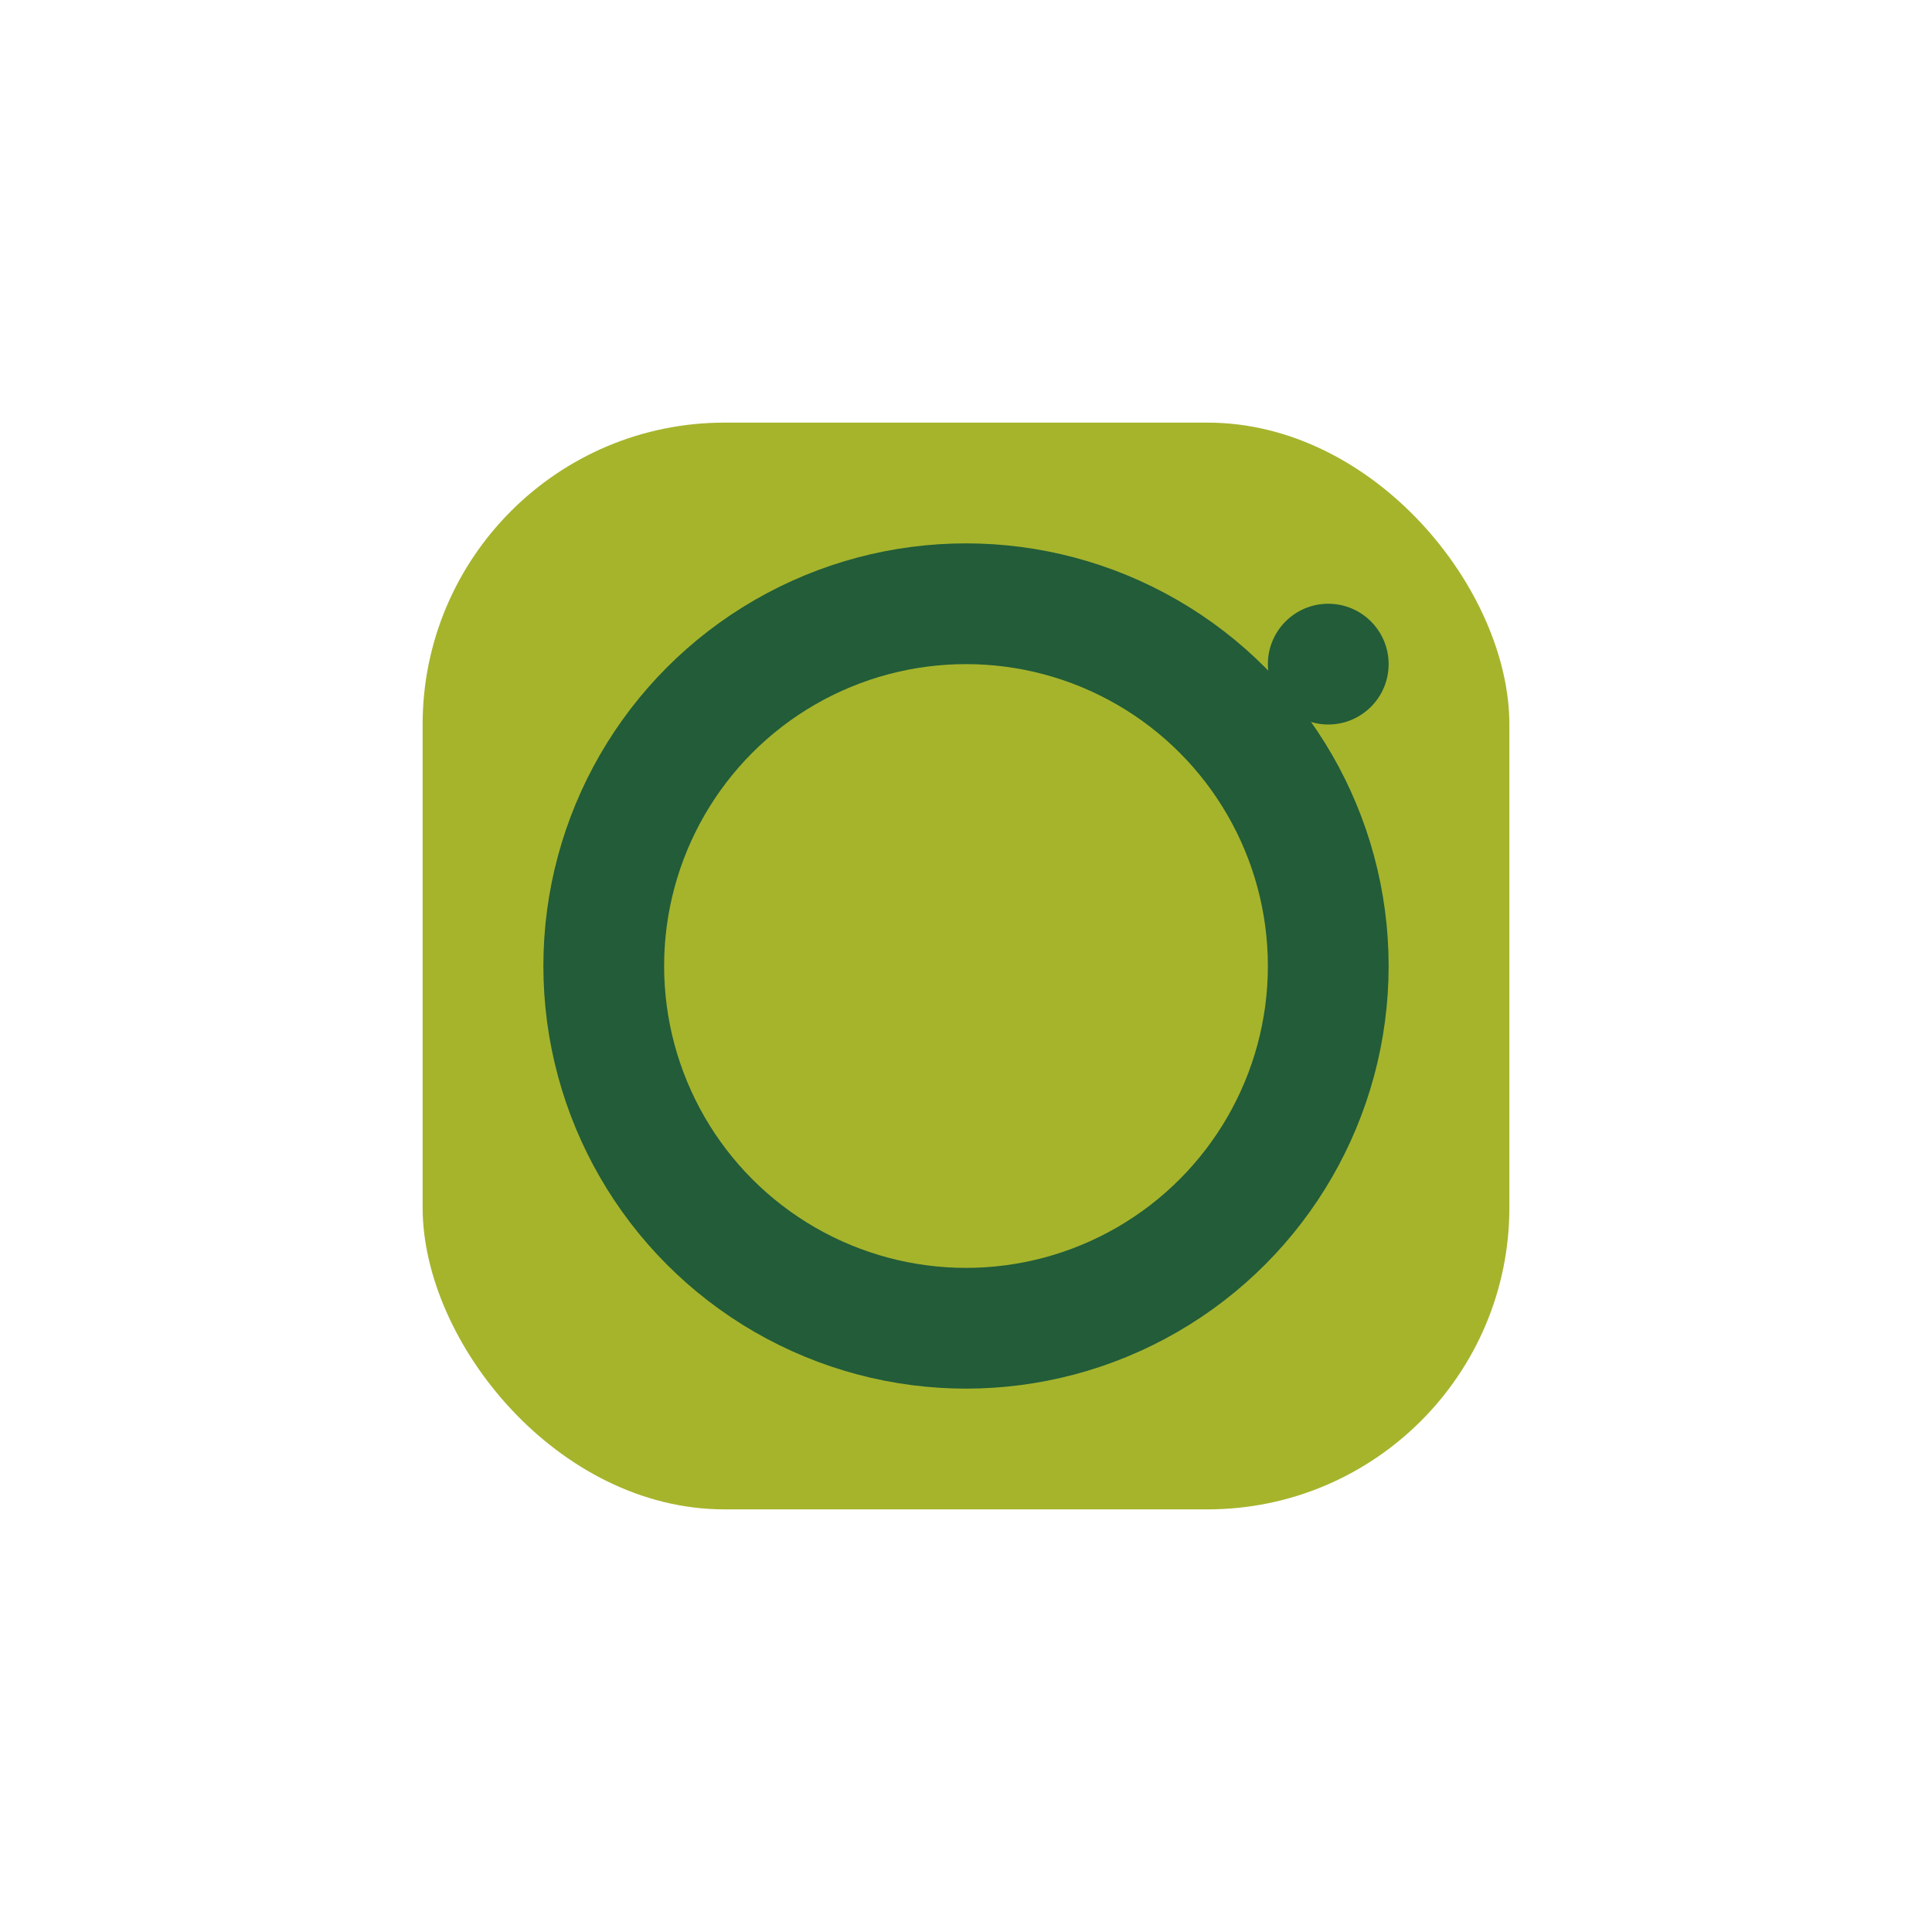 <?xml version="1.0" encoding="UTF-8"?>
<svg xmlns="http://www.w3.org/2000/svg" width="32" height="32" viewBox="0 0 32 32"><rect x="7" y="7" width="18" height="18" rx="5" fill="#a6b42c"/><circle cx="16" cy="16" r="6" fill="none" stroke="#225c39" stroke-width="2"/><circle cx="22" cy="11" r="1" fill="#225c39"/></svg>